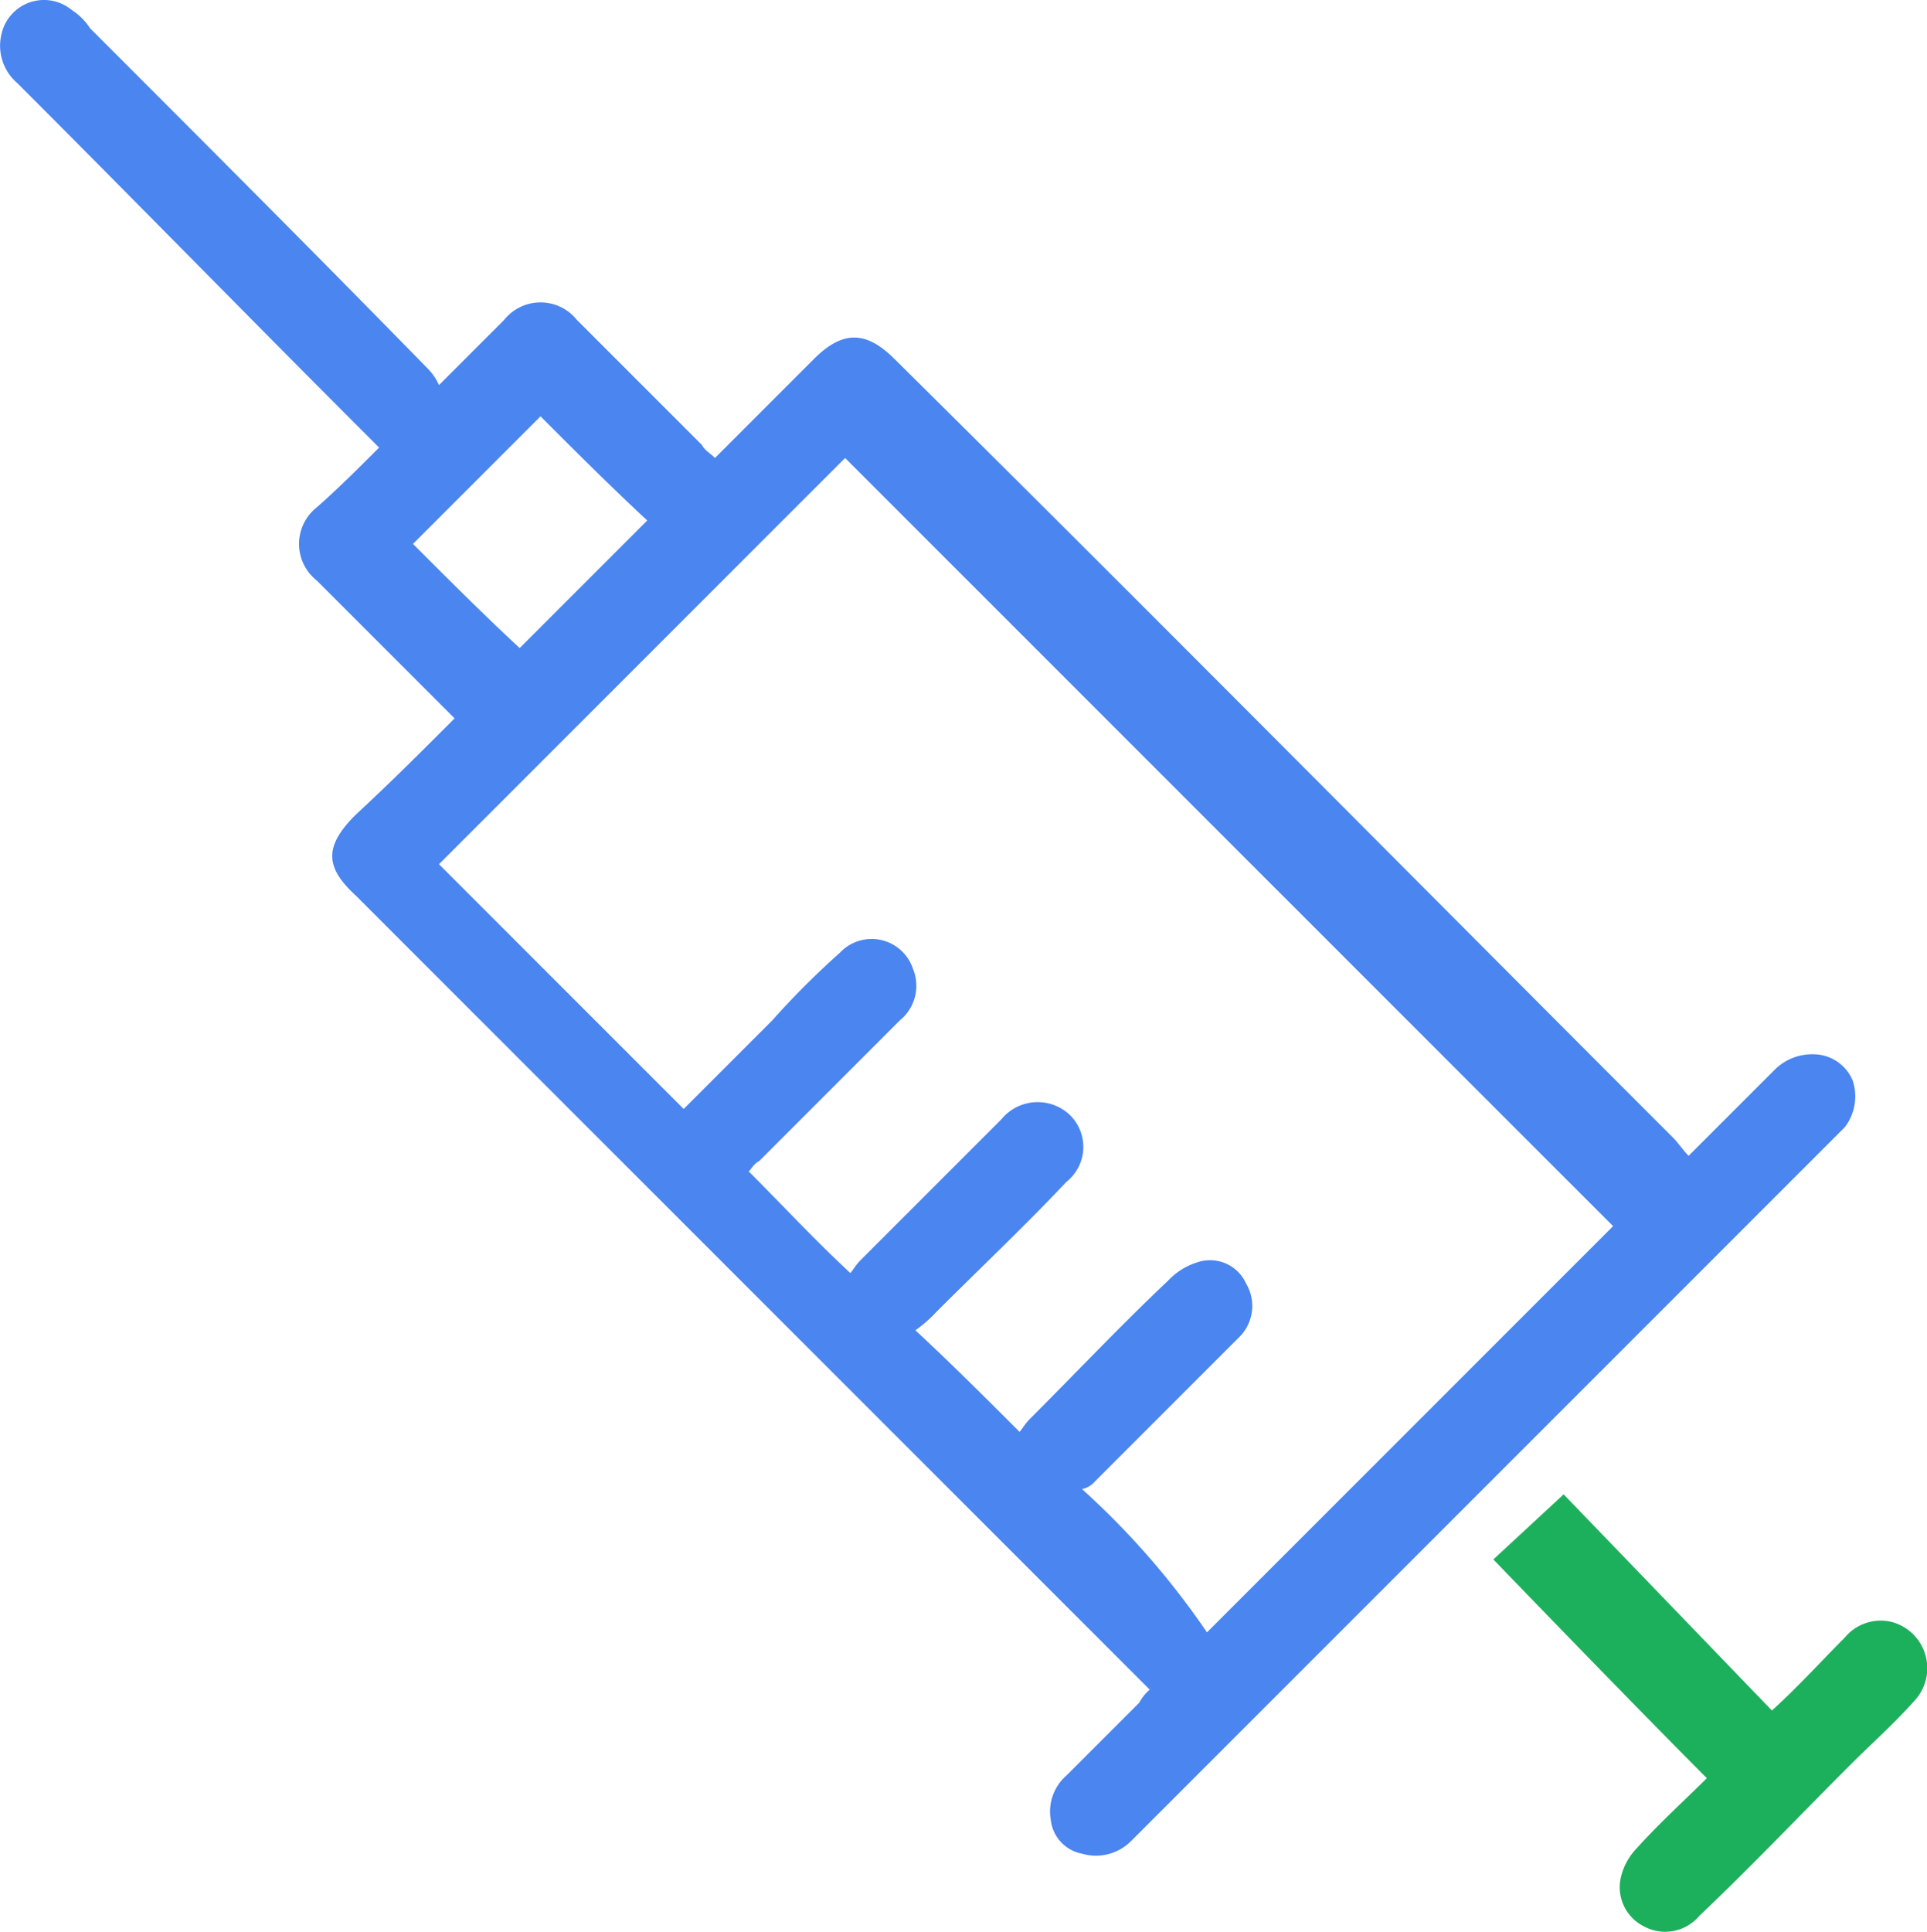 <svg xmlns="http://www.w3.org/2000/svg" viewBox="4131 5873 74.019 74.197">
  <defs>
    <style>
      .cls-1 {
        fill: #4a85f0;
      }

      .cls-2 {
        fill: #1cb05c;
      }
    </style>
  </defs>
  <g id="Group_139" data-name="Group 139" transform="translate(4130.962 5872.989)">
    <path id="Path_195" data-name="Path 195" class="cls-1" d="M58.8,55.4,70.5,43.7l.4-.4a1.939,1.939,0,0,0,.3-1.8,1.638,1.638,0,0,0-1.5-1,2.035,2.035,0,0,0-1.5.6l-3.3,3.3c-.2-.2-.4-.5-.6-.7-10-10-19.9-20-29.9-29.9-1.1-1.1-2-1.1-3.1,0l-3.8,3.8c-.2-.2-.4-.3-.5-.5l-4.8-4.8a1.789,1.789,0,0,0-2.8,0l-2.5,2.5a2.092,2.092,0,0,0-.4-.6C12.2,9.8,7.8,5.4,3.5,1.1A2.336,2.336,0,0,0,2.8.4a1.672,1.672,0,0,0-2.7.9A1.887,1.887,0,0,0,.7,3.2c4.5,4.5,8.9,9,13.4,13.5l.5.5c-.8.8-1.6,1.6-2.4,2.3a1.789,1.789,0,0,0,0,2.8L17,27.1l.5.5c-1.3,1.3-2.5,2.5-3.8,3.7-1.2,1.2-1.2,2,0,3.1l30,30,.5.5a1.756,1.756,0,0,0-.4.5L41,68.2a1.832,1.832,0,0,0-.6,1.7,1.484,1.484,0,0,0,1.2,1.3,1.9,1.9,0,0,0,1.9-.5ZM15.9,20.9,20.8,16c1.3,1.3,2.7,2.7,4.1,4L20,24.9C18.6,23.6,17.3,22.3,15.9,20.9ZM41.6,57.2a.914.914,0,0,0,.5-.3l5.5-5.5a1.682,1.682,0,0,0,.3-2.1,1.517,1.517,0,0,0-1.9-.8,2.589,2.589,0,0,0-1.1.7c-1.8,1.7-3.5,3.5-5.3,5.3-.2.2-.3.4-.4.5-1.3-1.3-2.6-2.6-4-3.9a5.008,5.008,0,0,0,.8-.7c1.7-1.7,3.4-3.3,5-5a1.712,1.712,0,0,0,.1-2.6,1.8,1.8,0,0,0-2.6.2l-5.4,5.4c-.2.2-.3.4-.4.5-1.4-1.3-2.6-2.6-3.9-3.9.1-.1.2-.3.4-.4l5.4-5.4a1.71,1.71,0,0,0,.5-2,1.671,1.671,0,0,0-2.8-.6,31.894,31.894,0,0,0-2.6,2.6l-3.4,3.4-9.4-9.4L32.5,17.6,62,47.1,46.4,62.7A30.53,30.53,0,0,0,41.6,57.2Z"/>
    <path id="Path_196" data-name="Path 196" class="cls-2" d="M72.7,62.3a1.786,1.786,0,0,0-1.8.6c-.9.9-1.8,1.9-2.8,2.8-2.7-2.8-8-8.3-8-8.3l-2.7,2.5s5.4,5.6,8.2,8.4c-.8.8-1.8,1.7-2.7,2.7a2.384,2.384,0,0,0-.6,1.1,1.681,1.681,0,0,0,.9,1.9,1.708,1.708,0,0,0,2.1-.4c2-1.9,3.9-3.9,5.8-5.8.8-.8,1.7-1.6,2.5-2.5A1.837,1.837,0,0,0,72.7,62.3Z"/>
  </g>
</svg>
